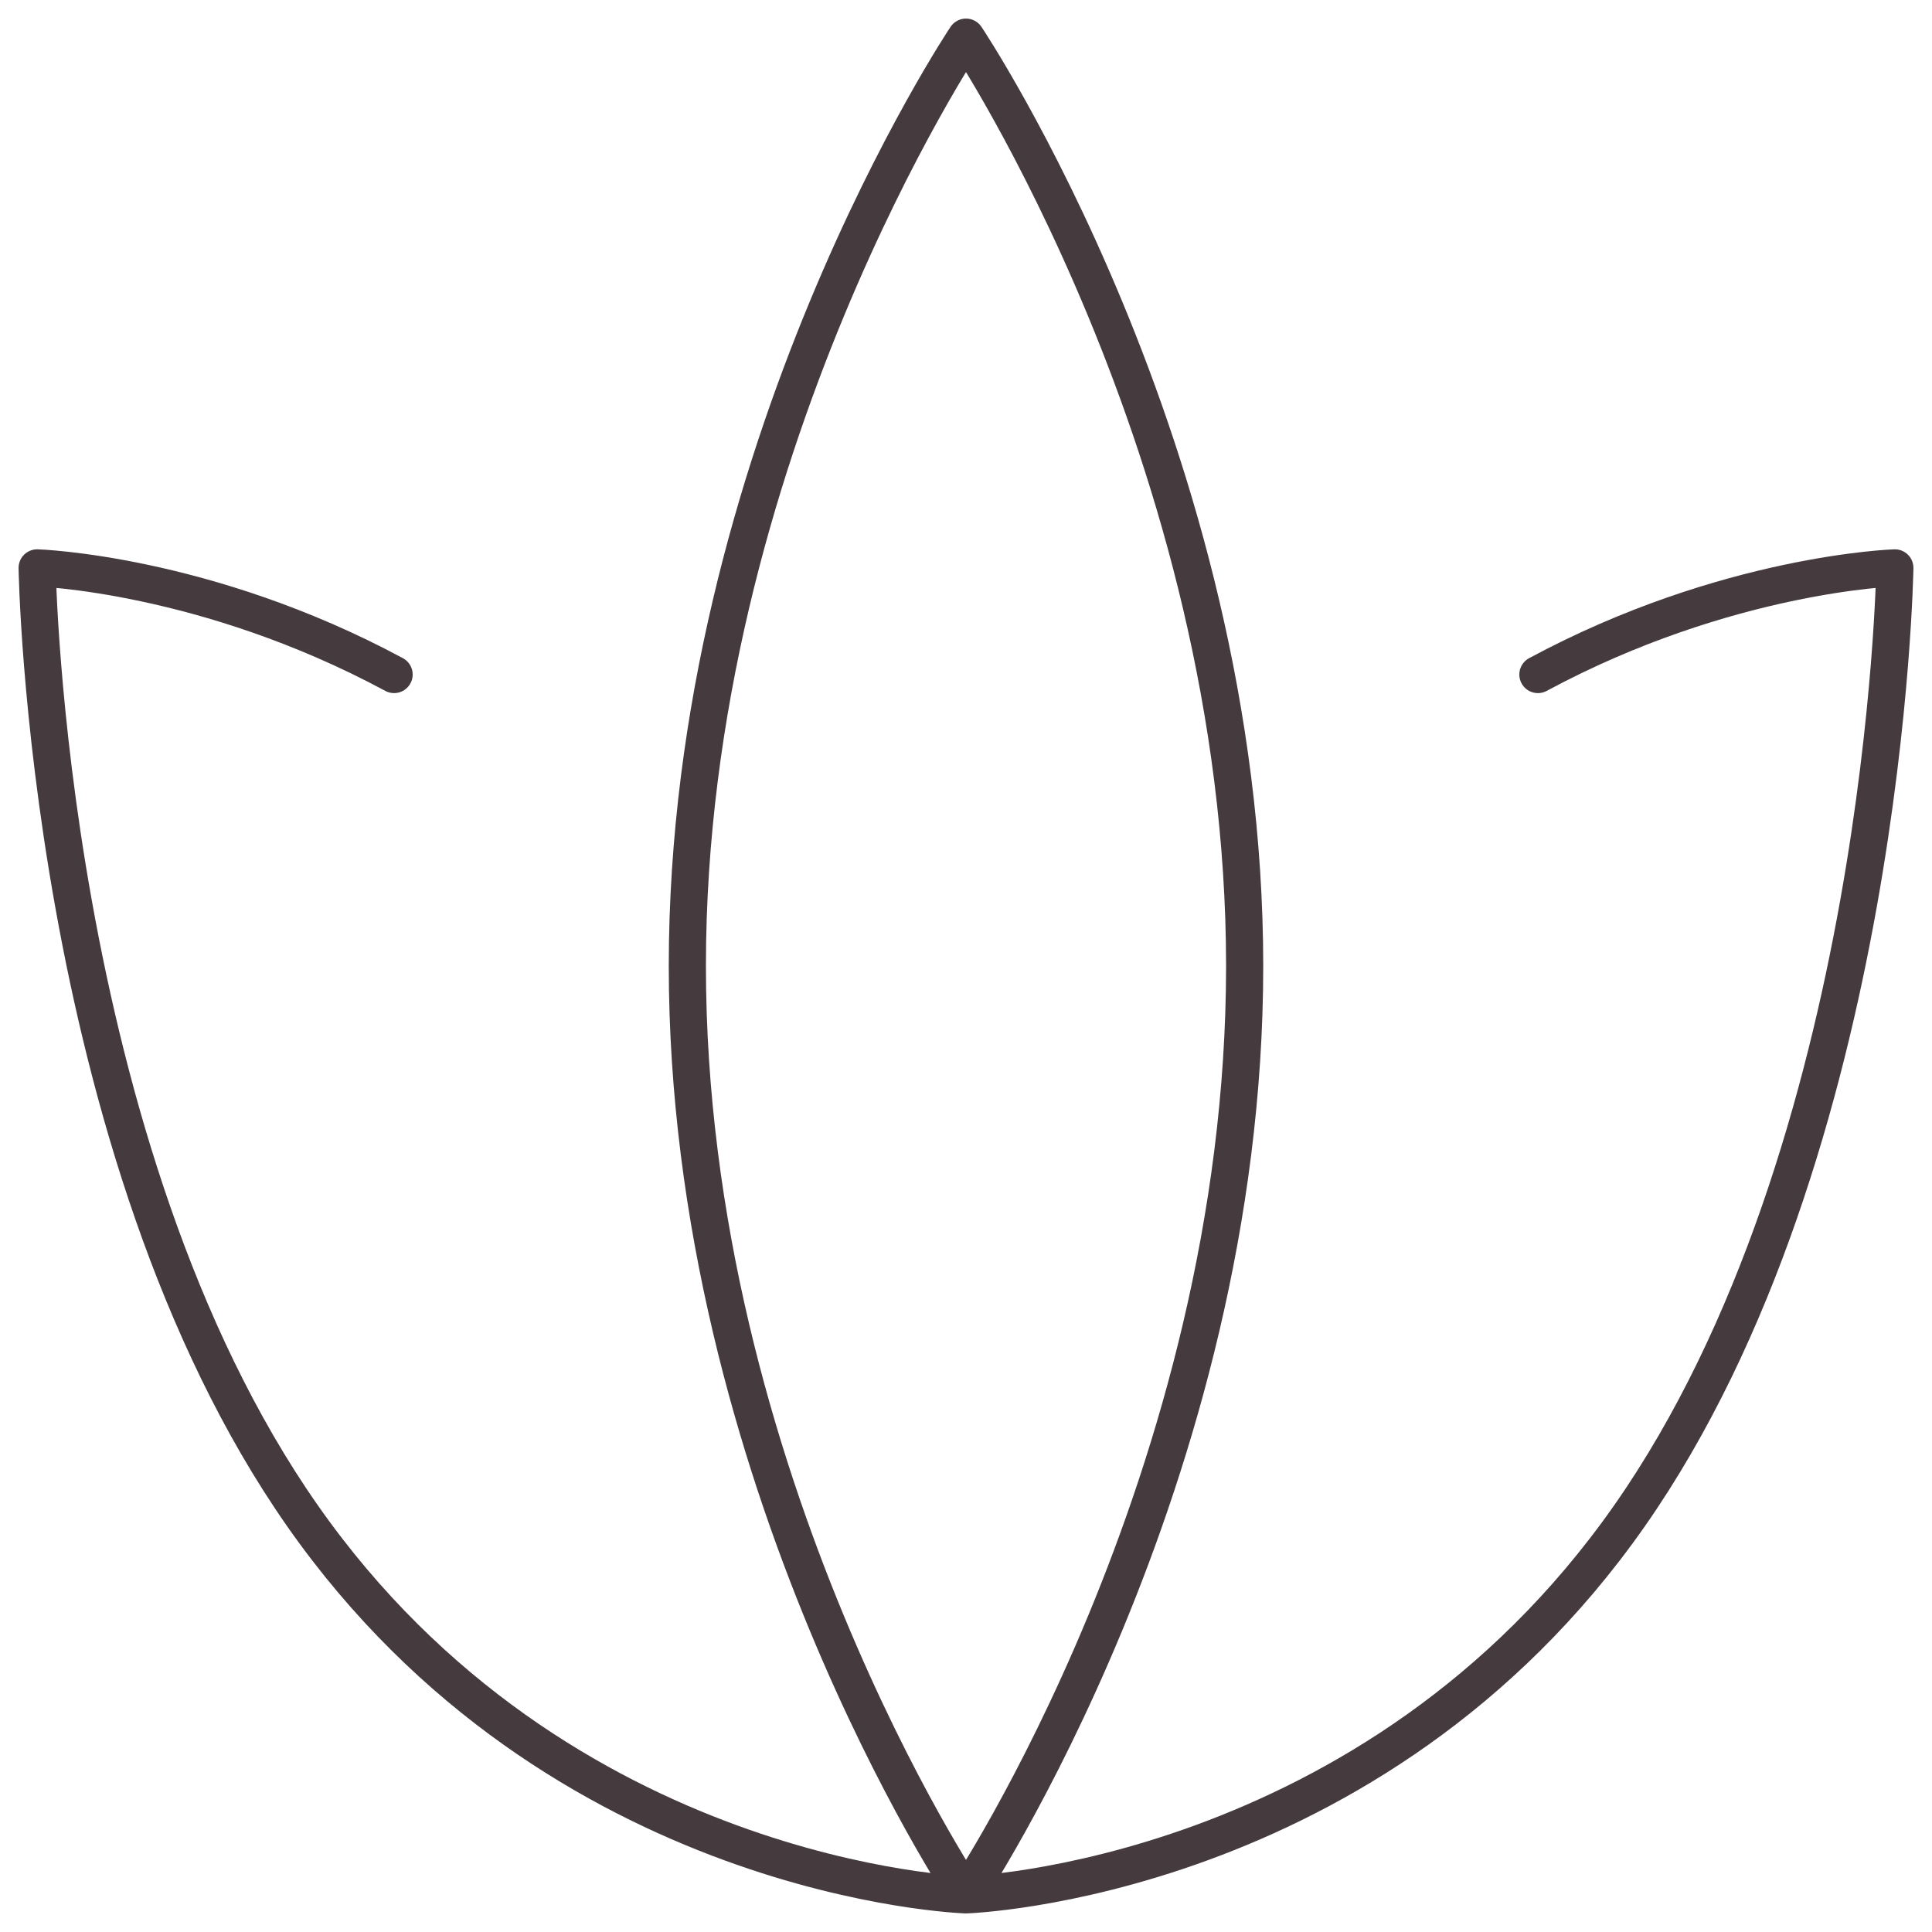 <svg xmlns="http://www.w3.org/2000/svg" width="52" height="52" viewBox="0 0 52 52" fill="none"><path d="M26 51C26 51 33.5 39.805 33.5 26C33.5 12.195 26 1 26 1C26 1 18.5 12.195 18.5 26C18.5 39.805 26 51 26 51ZM26 51C26 51 36.954 50.66 43.857 40.8C50.761 30.935 51 15.285 51 15.285C51 15.285 46.464 15.425 41.393 18.155M26 51C26 51 15.046 50.66 8.143 40.8C1.239 30.935 1 15.285 1 15.285C1 15.285 5.536 15.425 10.607 18.155" stroke="#453A3D" stroke-linecap="round" stroke-linejoin="round"></path></svg>